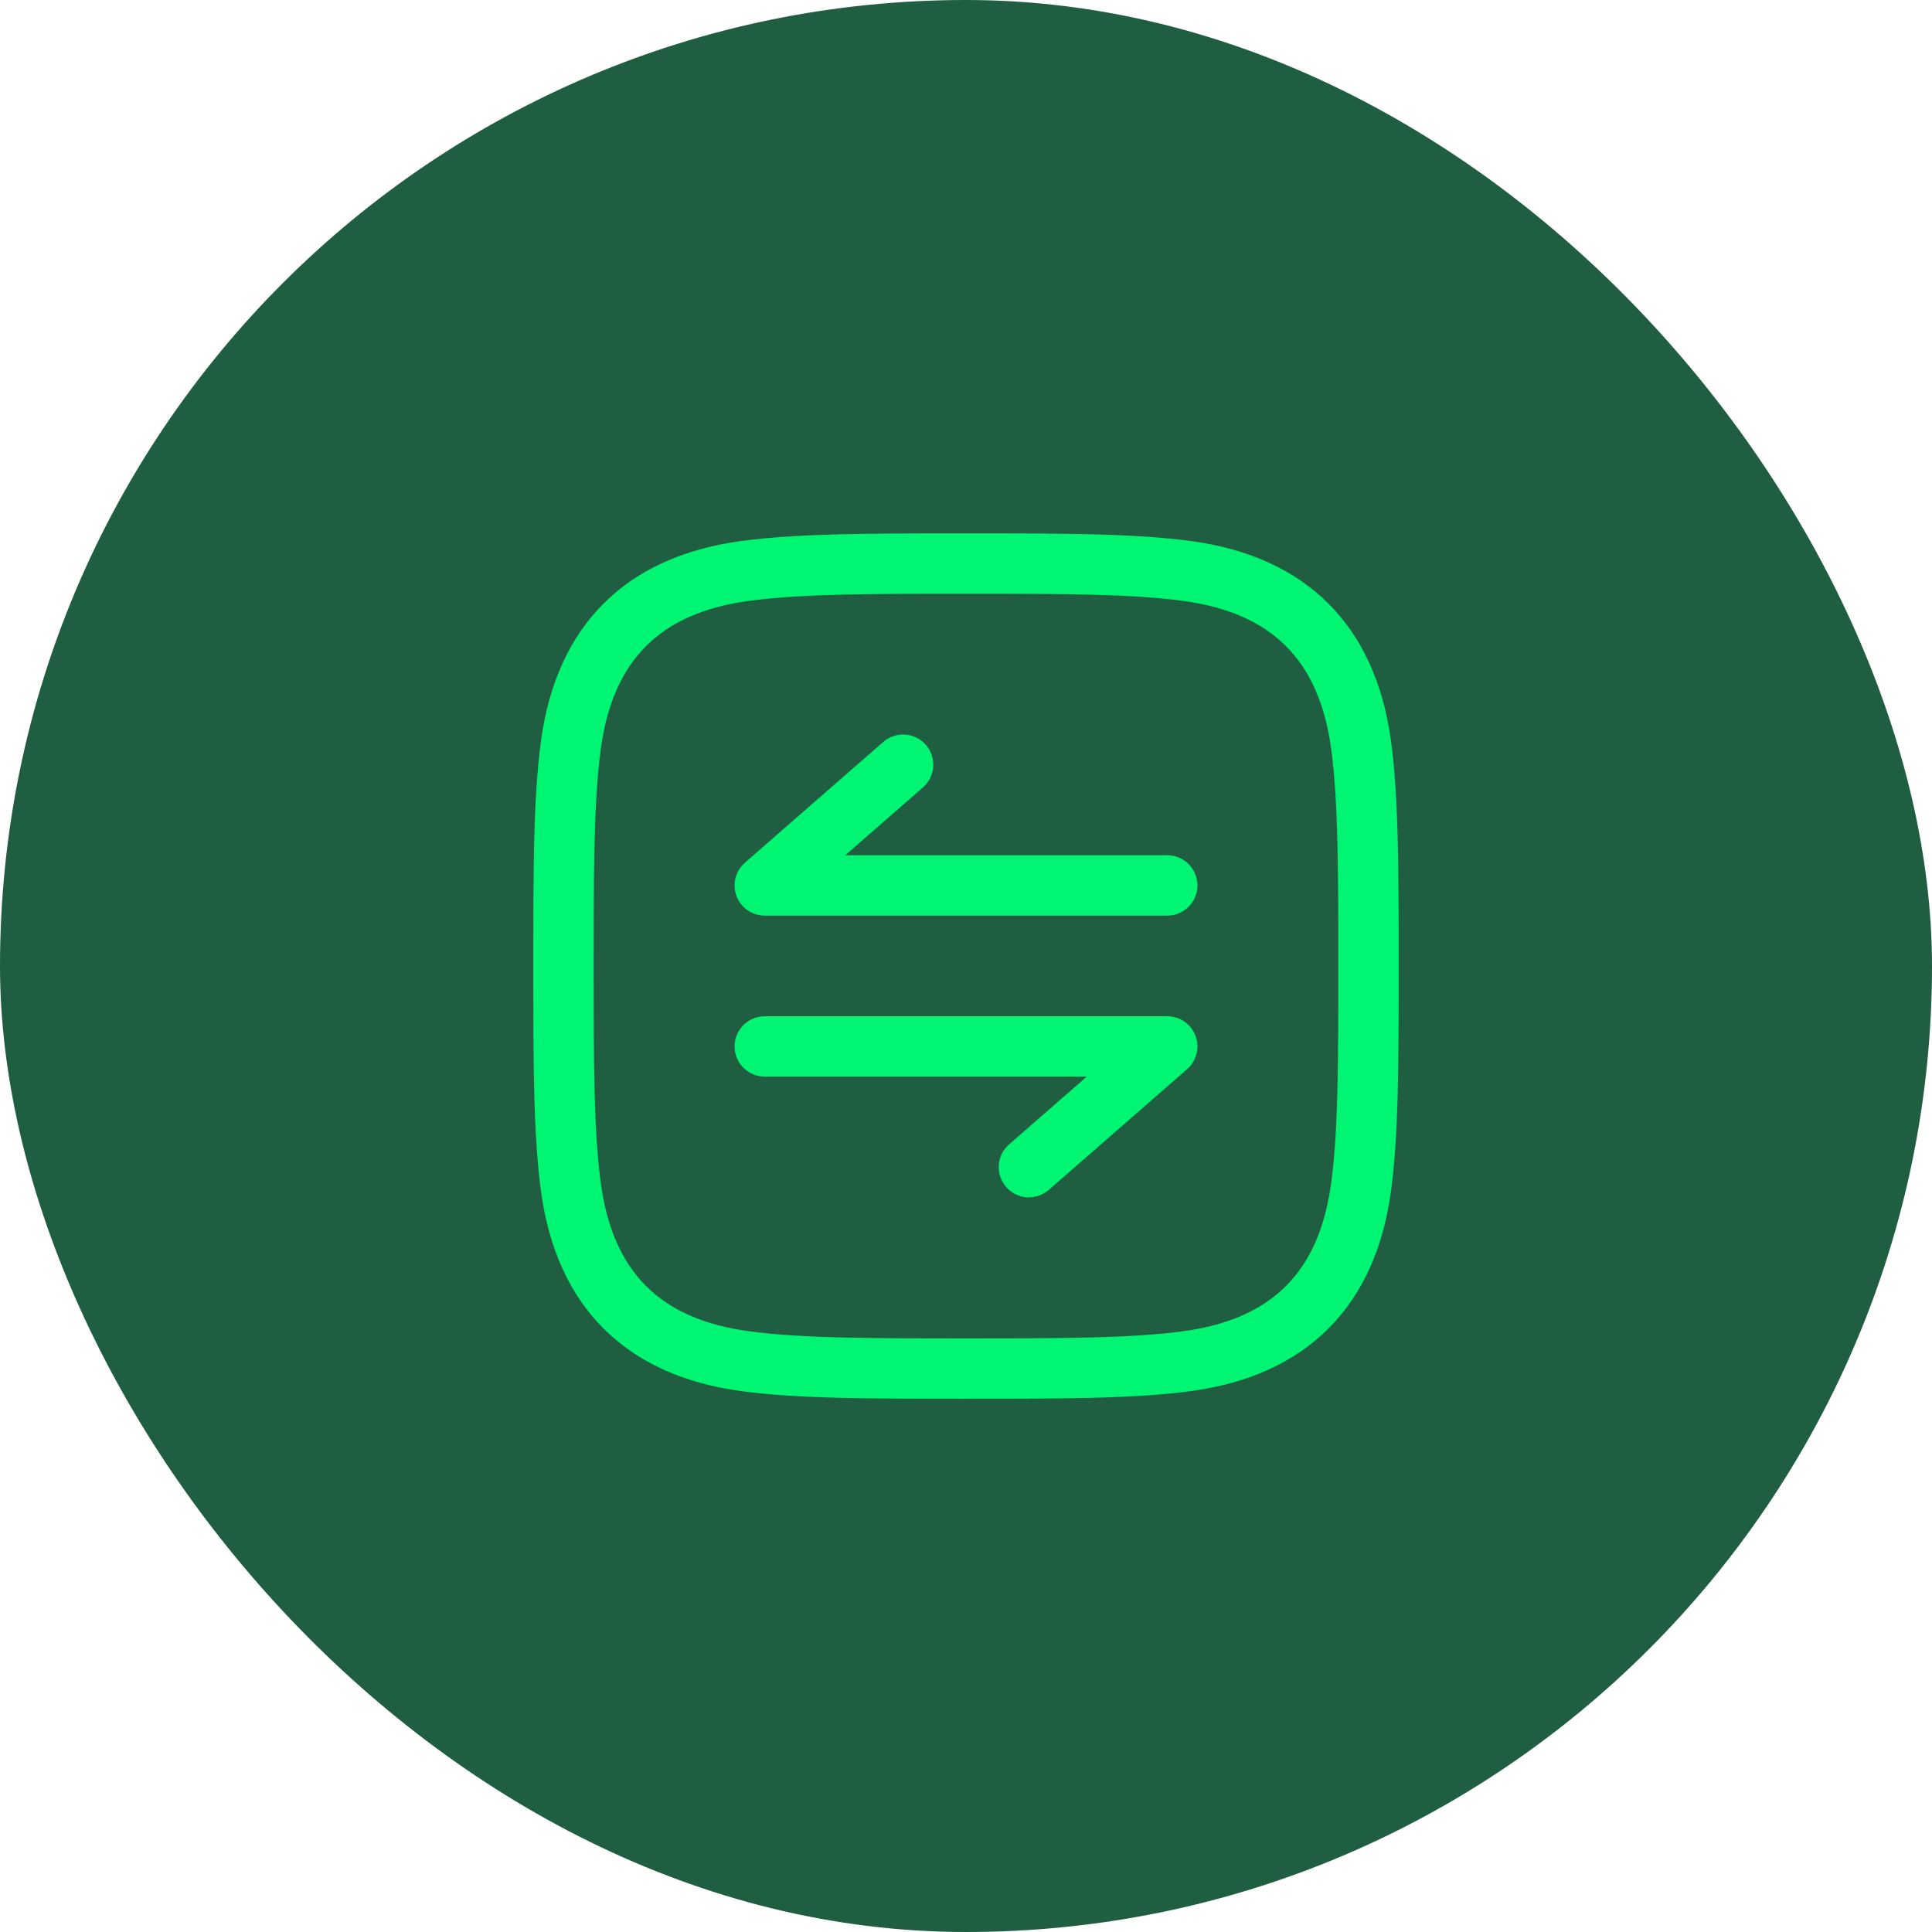 <svg xmlns="http://www.w3.org/2000/svg" width="80" height="80" viewBox="0 0 80 80" fill="none"><rect width="80" height="80" rx="40" fill="#205E41"></rect><g clip-path="url(#clip0_12368_11856)"><path fill-rule="evenodd" clip-rule="evenodd" d="M39.904 22.086H40.095C43.943 22.086 46.958 22.086 49.31 22.402C54.096 23.046 56.956 25.906 57.6 30.692C57.916 33.045 57.916 36.06 57.916 39.907V40.098C57.916 43.946 57.916 46.961 57.6 49.313C56.956 54.099 54.096 56.959 49.31 57.603C46.958 57.919 43.943 57.919 40.095 57.919H39.904C36.057 57.919 33.042 57.919 30.689 57.603C25.903 56.959 23.043 54.099 22.399 49.313C22.083 46.961 22.083 43.946 22.083 40.098V39.907C22.083 36.06 22.083 33.045 22.399 30.692C23.043 25.906 25.903 23.046 30.689 22.402C33.042 22.086 36.057 22.086 39.904 22.086ZM31.022 24.88C27.33 25.376 25.373 27.333 24.877 31.025C24.586 33.192 24.583 36.039 24.583 40.003C24.583 43.966 24.586 46.813 24.877 48.98C25.373 52.672 27.33 54.629 31.022 55.125C33.189 55.417 36.036 55.419 40 55.419C43.963 55.419 46.81 55.417 48.977 55.125C52.67 54.629 54.626 52.672 55.122 48.98C55.414 46.813 55.416 43.966 55.416 40.003C55.416 36.039 55.414 33.192 55.122 31.025C54.626 27.333 52.669 25.376 48.977 24.88C46.81 24.589 43.963 24.586 40 24.586C36.036 24.586 33.189 24.589 31.022 24.88Z" fill="#00F572"></path><path fill-rule="evenodd" clip-rule="evenodd" d="M38.338 30.842C38.792 31.362 38.738 32.152 38.218 32.606L35 35.414H48.334C49.024 35.414 49.584 35.974 49.584 36.664C49.584 37.354 49.024 37.914 48.334 37.914H31.667C31.146 37.914 30.68 37.591 30.497 37.103C30.314 36.615 30.453 36.065 30.845 35.722L36.574 30.722C37.094 30.268 37.884 30.322 38.338 30.842ZM49.504 42.892C49.321 42.404 48.855 42.081 48.334 42.081H31.667C30.977 42.081 30.417 42.64 30.417 43.331C30.417 44.021 30.977 44.581 31.667 44.581H45L41.782 47.389C41.262 47.843 41.209 48.633 41.663 49.153C42.117 49.673 42.906 49.726 43.426 49.273L49.156 44.273C49.548 43.93 49.687 43.38 49.504 42.892Z" fill="#00F572"></path></g><defs><clipPath id="clip0_12368_11856"><rect width="40" height="40" fill="white" transform="translate(20 20)"></rect></clipPath></defs></svg>